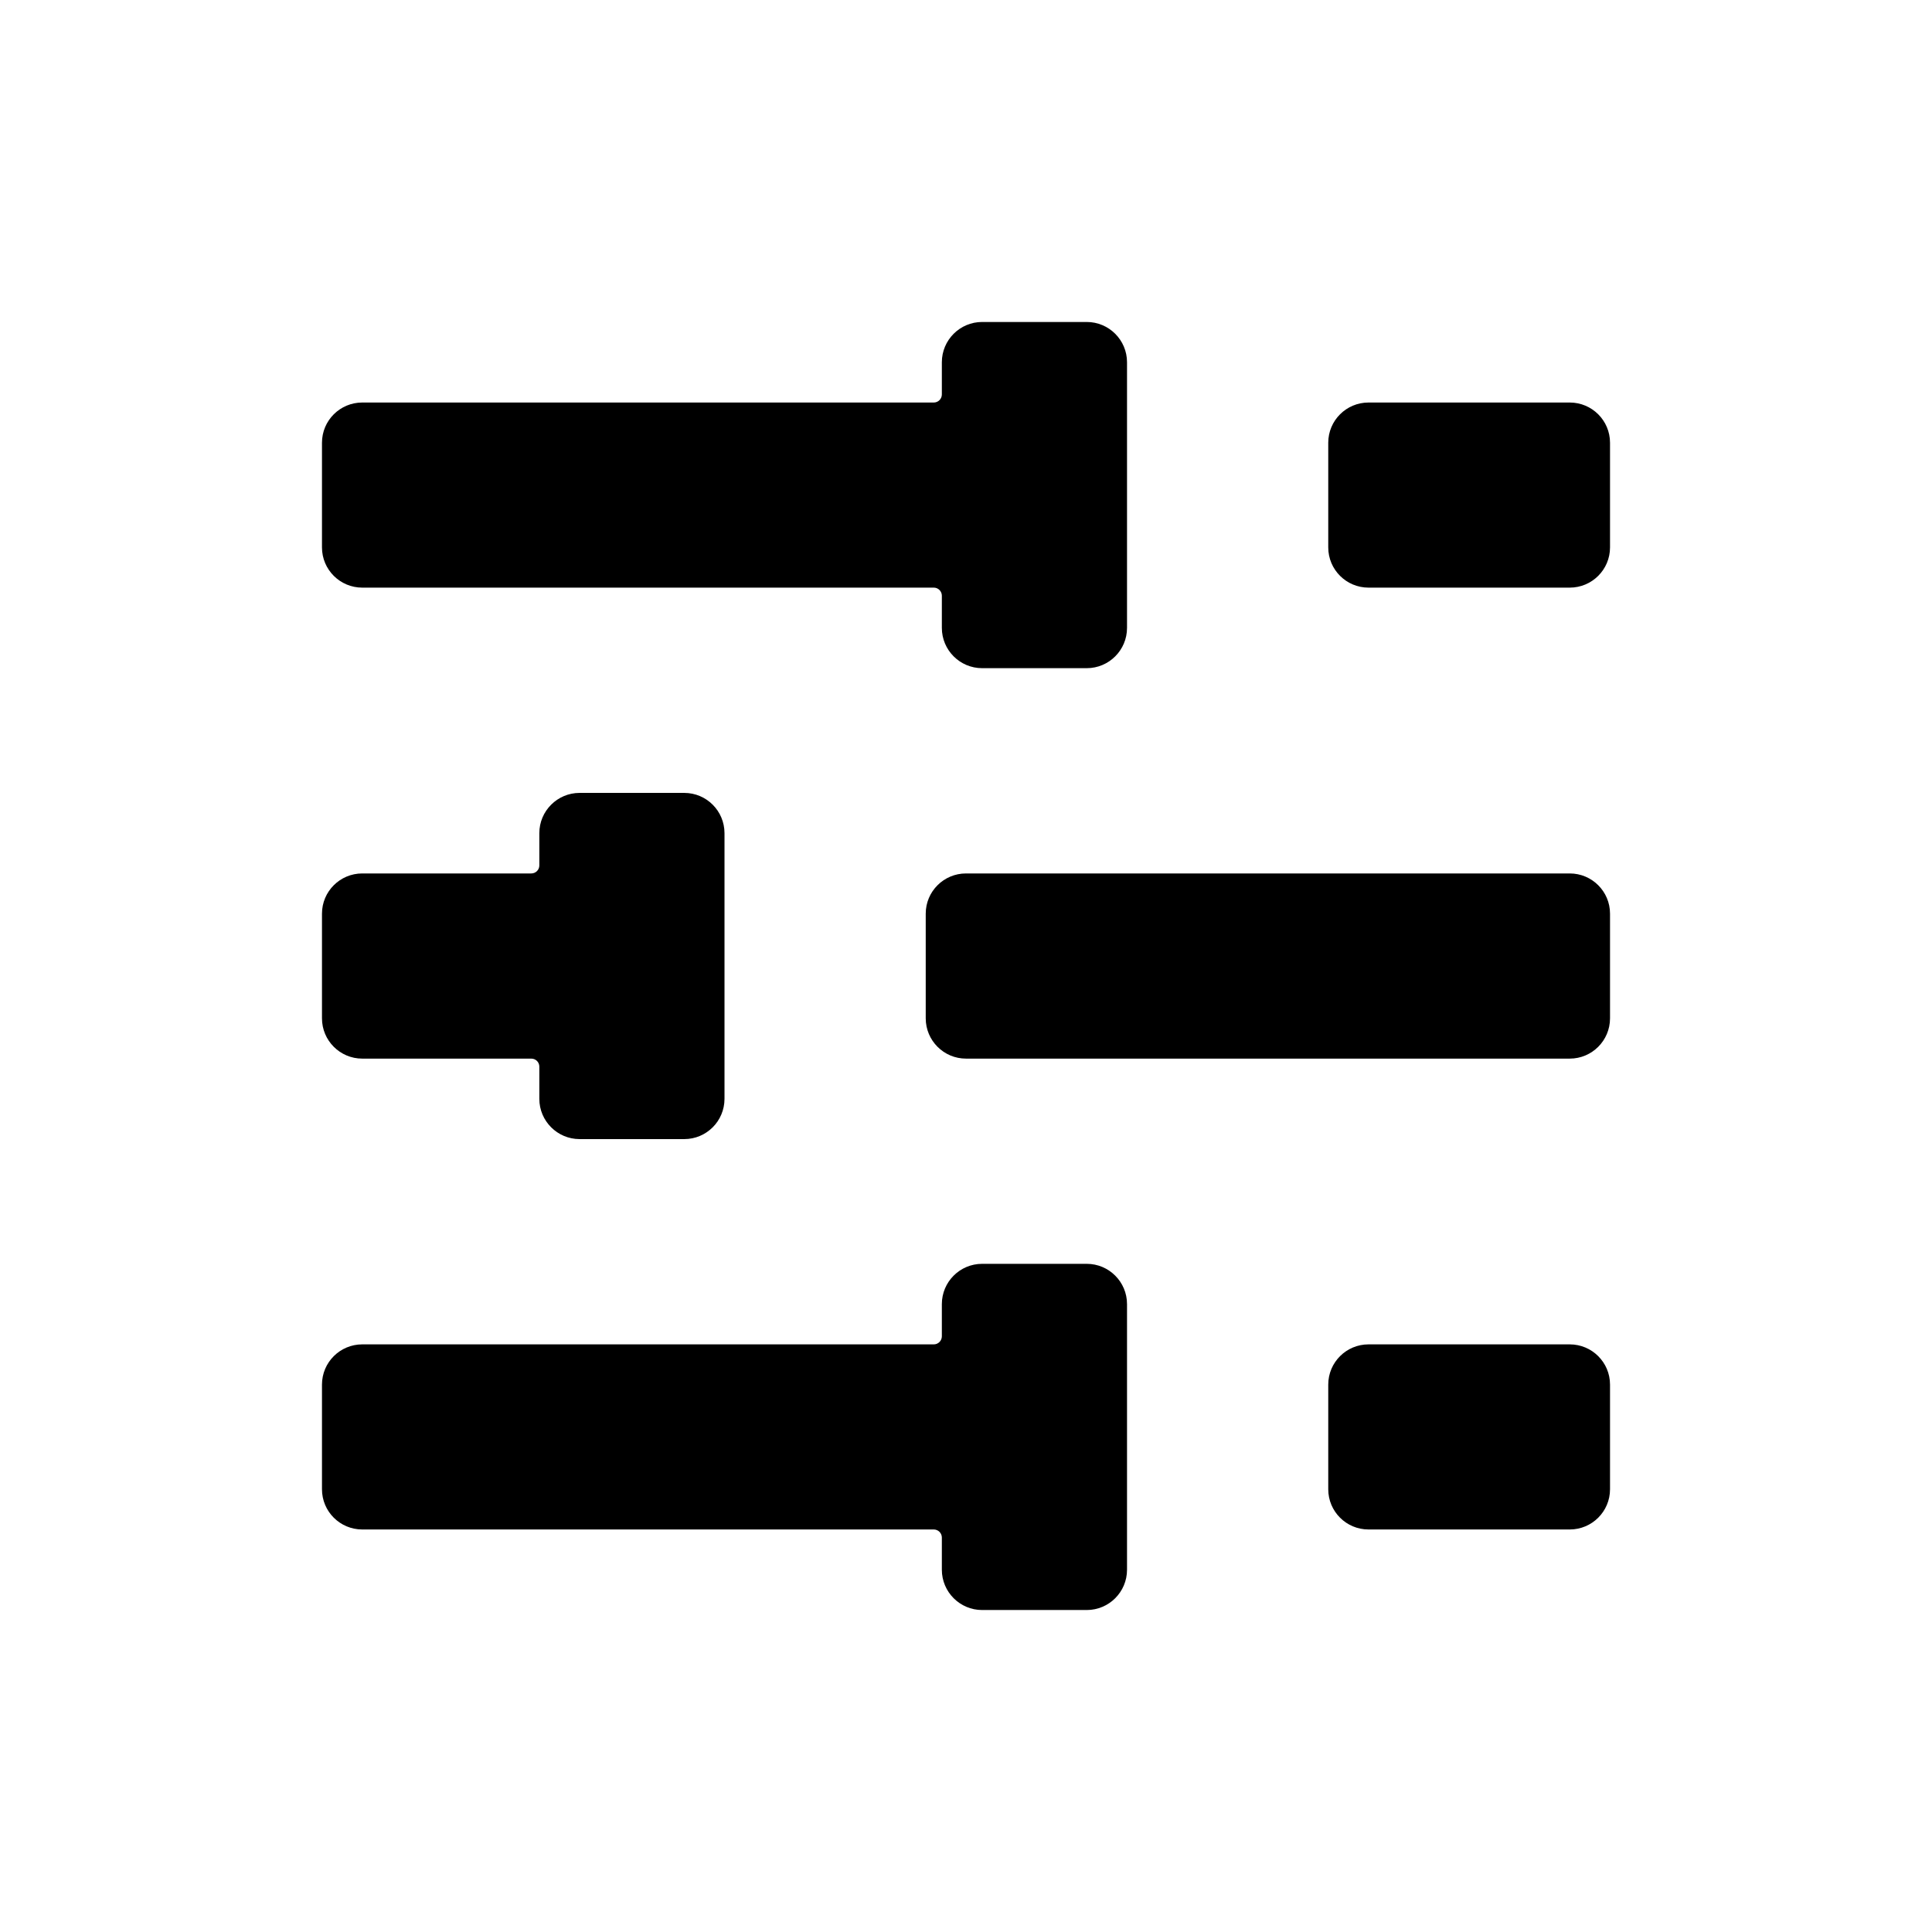 <svg width="32" height="32" viewBox="0 0 32 32" fill="none" xmlns="http://www.w3.org/2000/svg">
<path d="M18.667 10.4C18.667 10.768 18.368 11.067 18 11.067H16.267C15.899 11.067 15.6 10.768 15.6 10.4V9.867C15.6 9.793 15.54 9.733 15.467 9.733H6C5.632 9.733 5.333 9.435 5.333 9.067V7.333C5.333 6.965 5.632 6.667 6 6.667H15.467C15.54 6.667 15.6 6.607 15.6 6.533V6C15.6 5.632 15.899 5.333 16.267 5.333H18C18.368 5.333 18.667 5.632 18.667 6V10.4Z" fill="currentColor"/>
<path d="M11.333 18.867C11.702 18.867 12 18.568 12 18.2V13.8C12 13.432 11.702 13.133 11.333 13.133H9.6C9.232 13.133 8.933 13.432 8.933 13.8V14.334C8.933 14.407 8.874 14.467 8.8 14.467H6C5.632 14.467 5.333 14.765 5.333 15.133V16.867C5.333 17.235 5.632 17.534 6 17.534H8.8C8.874 17.534 8.933 17.593 8.933 17.667V18.2C8.933 18.568 9.232 18.867 9.6 18.867H11.333Z" fill="currentColor"/>
<path d="M18.667 26C18.667 26.368 18.368 26.667 18 26.667H16.267C15.899 26.667 15.6 26.368 15.6 26V25.467C15.6 25.393 15.54 25.333 15.467 25.333H6C5.632 25.333 5.333 25.035 5.333 24.667V22.933C5.333 22.565 5.632 22.267 6 22.267H15.467C15.54 22.267 15.6 22.207 15.6 22.133V21.6C15.6 21.232 15.899 20.933 16.267 20.933H18C18.368 20.933 18.667 21.232 18.667 21.6V26Z" fill="currentColor"/>
<path d="M22 24.667C22 25.035 22.299 25.333 22.667 25.333H26C26.368 25.333 26.667 25.035 26.667 24.667V22.933C26.667 22.565 26.368 22.267 26 22.267H22.667C22.299 22.267 22 22.565 22 22.933V24.667Z" fill="currentColor"/>
<path d="M16 17.534C15.632 17.534 15.333 17.235 15.333 16.867V15.133C15.333 14.765 15.632 14.467 16 14.467H26C26.368 14.467 26.667 14.765 26.667 15.133V16.867C26.667 17.235 26.368 17.534 26 17.534H16Z" fill="currentColor"/>
<path d="M22 9.067C22 9.435 22.299 9.733 22.667 9.733H26C26.368 9.733 26.667 9.435 26.667 9.067V7.333C26.667 6.965 26.368 6.667 26 6.667H22.667C22.299 6.667 22 6.965 22 7.333V9.067Z" fill="currentColor"/>
</svg>
